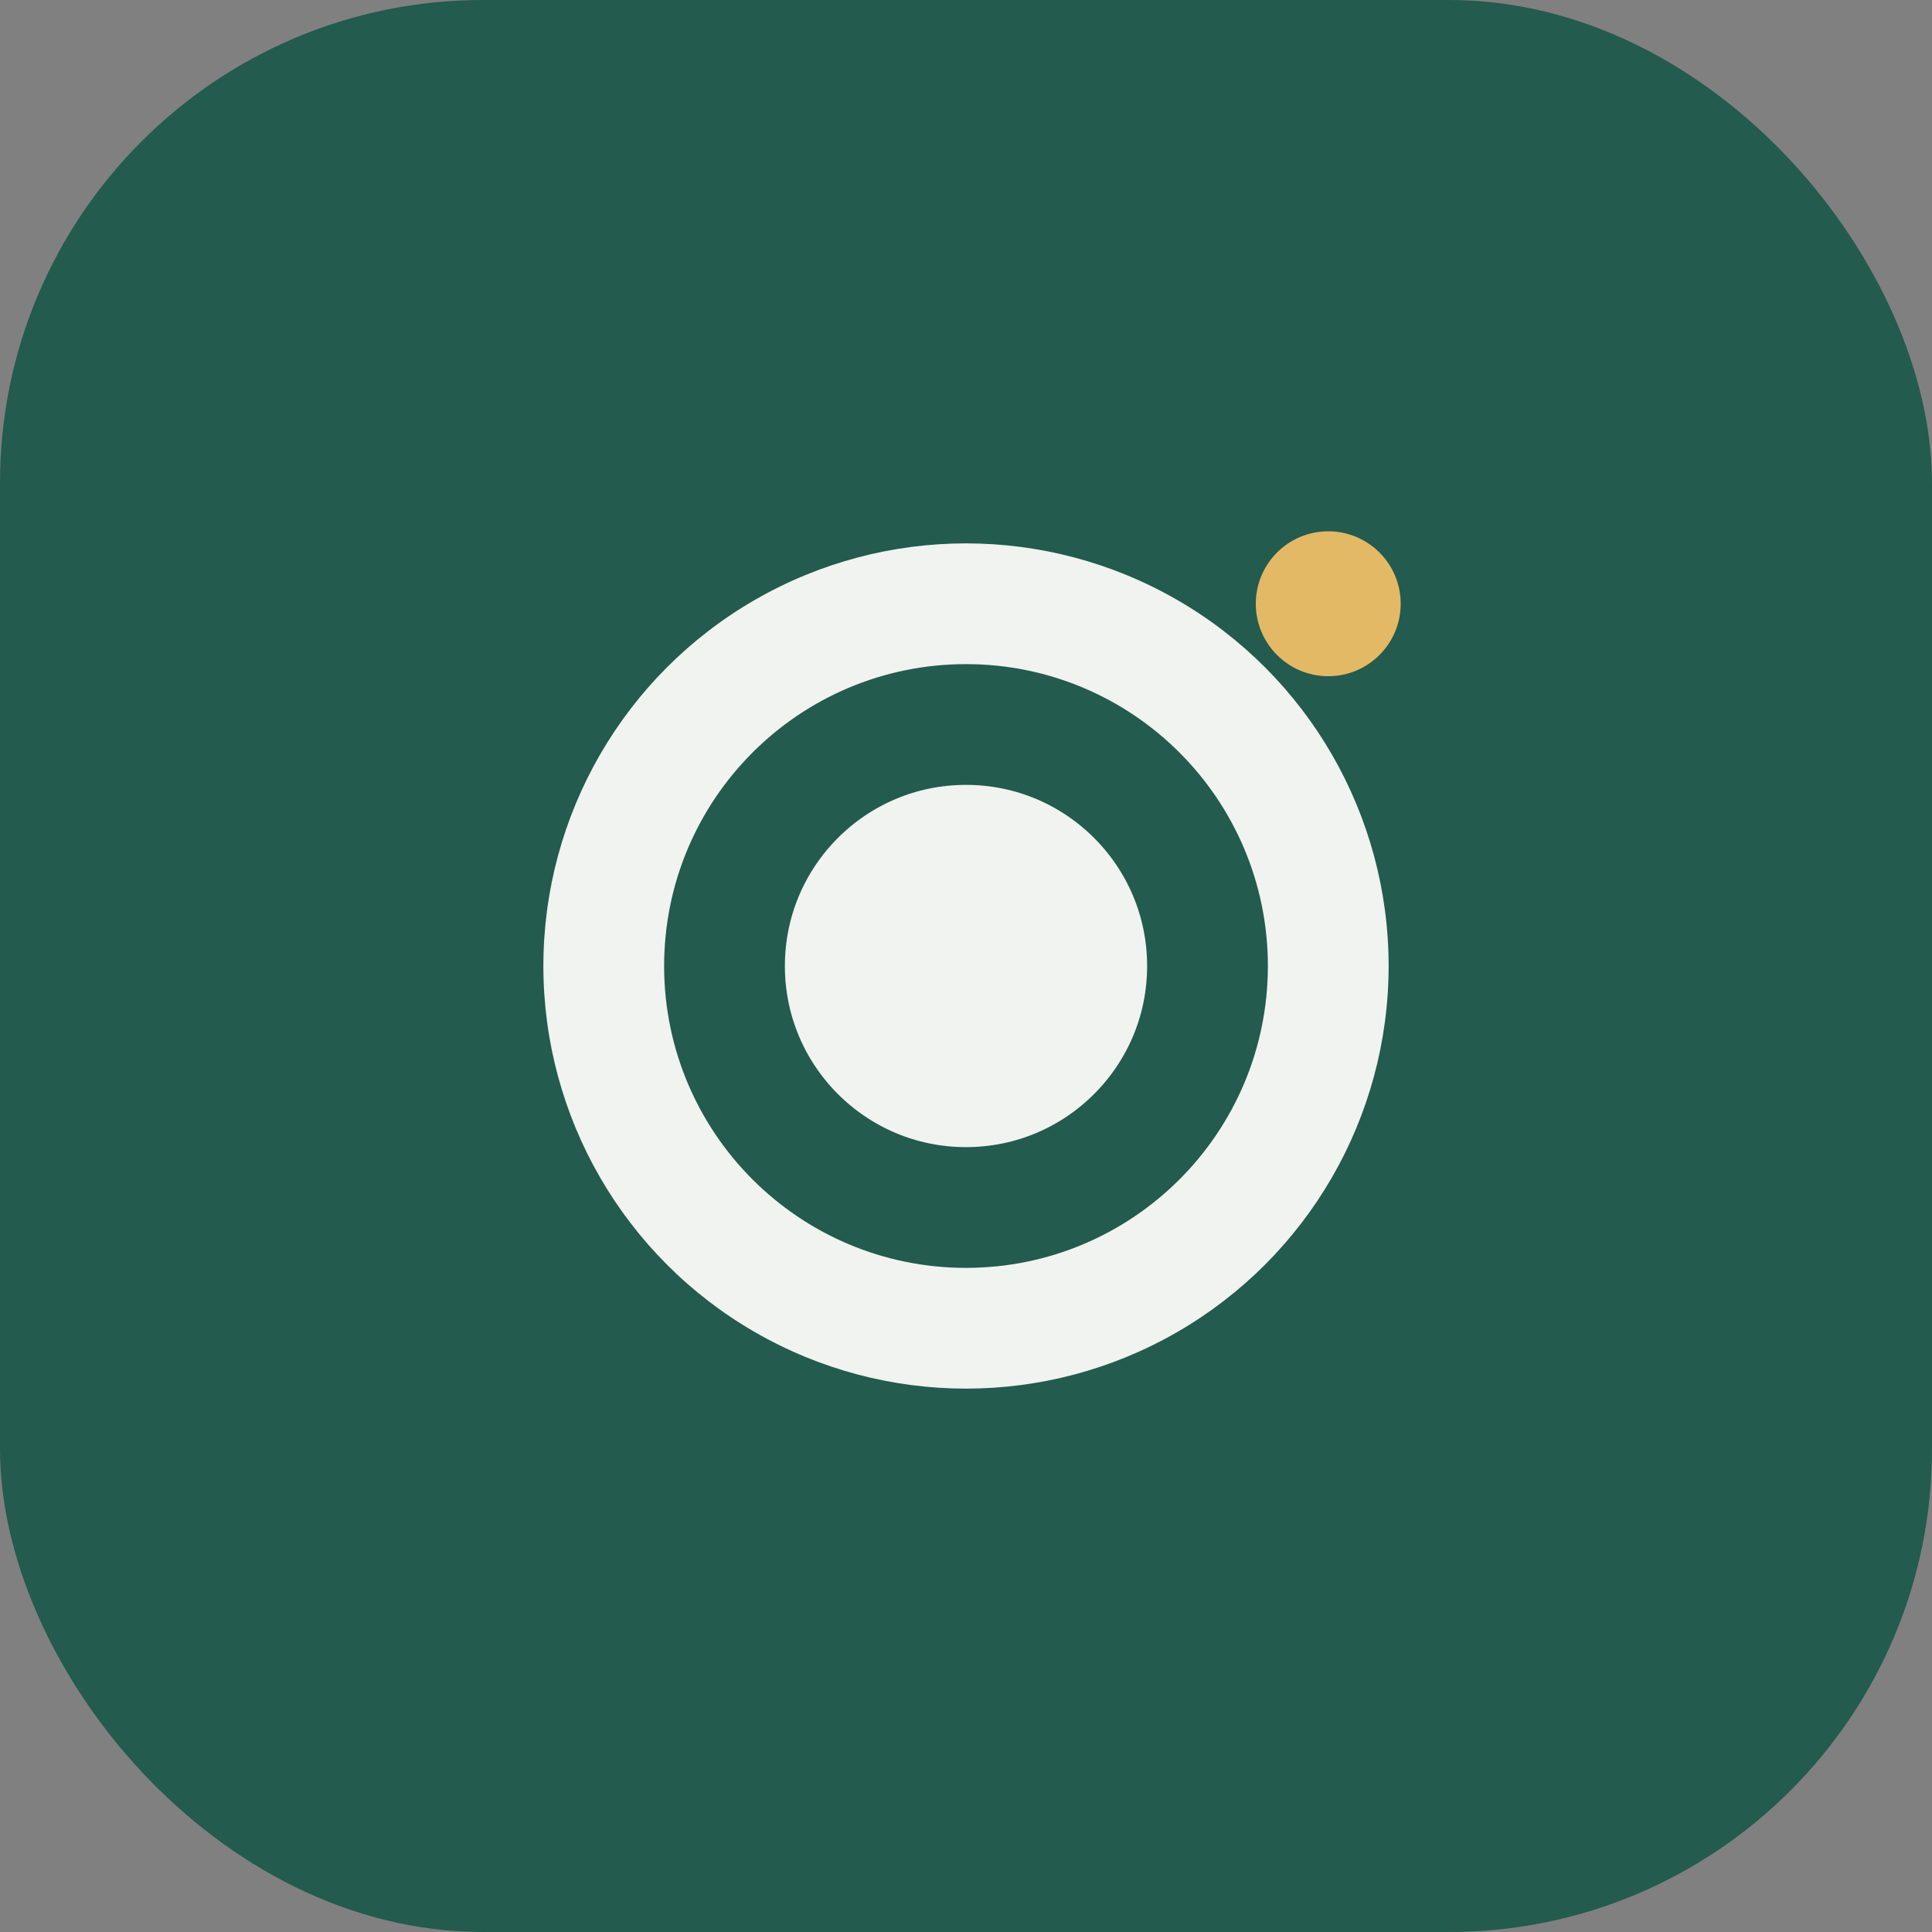 <?xml version="1.0" encoding="UTF-8"?>
<svg xmlns="http://www.w3.org/2000/svg" width="32" height="32" viewBox="0 0 32 32"><rect x="0" y="0" width="32" height="32" fill="#808080" stroke="none"/><rect width="32" height="32" rx="8" fill="#235B4E"/><circle cx="16" cy="16" r="7" fill="#F0F3EF"/><circle cx="16" cy="16" r="4" fill="none" stroke="#235B4E" stroke-width="2"/><circle cx="22" cy="10" r="1.2" fill="#E3B965"/></svg>